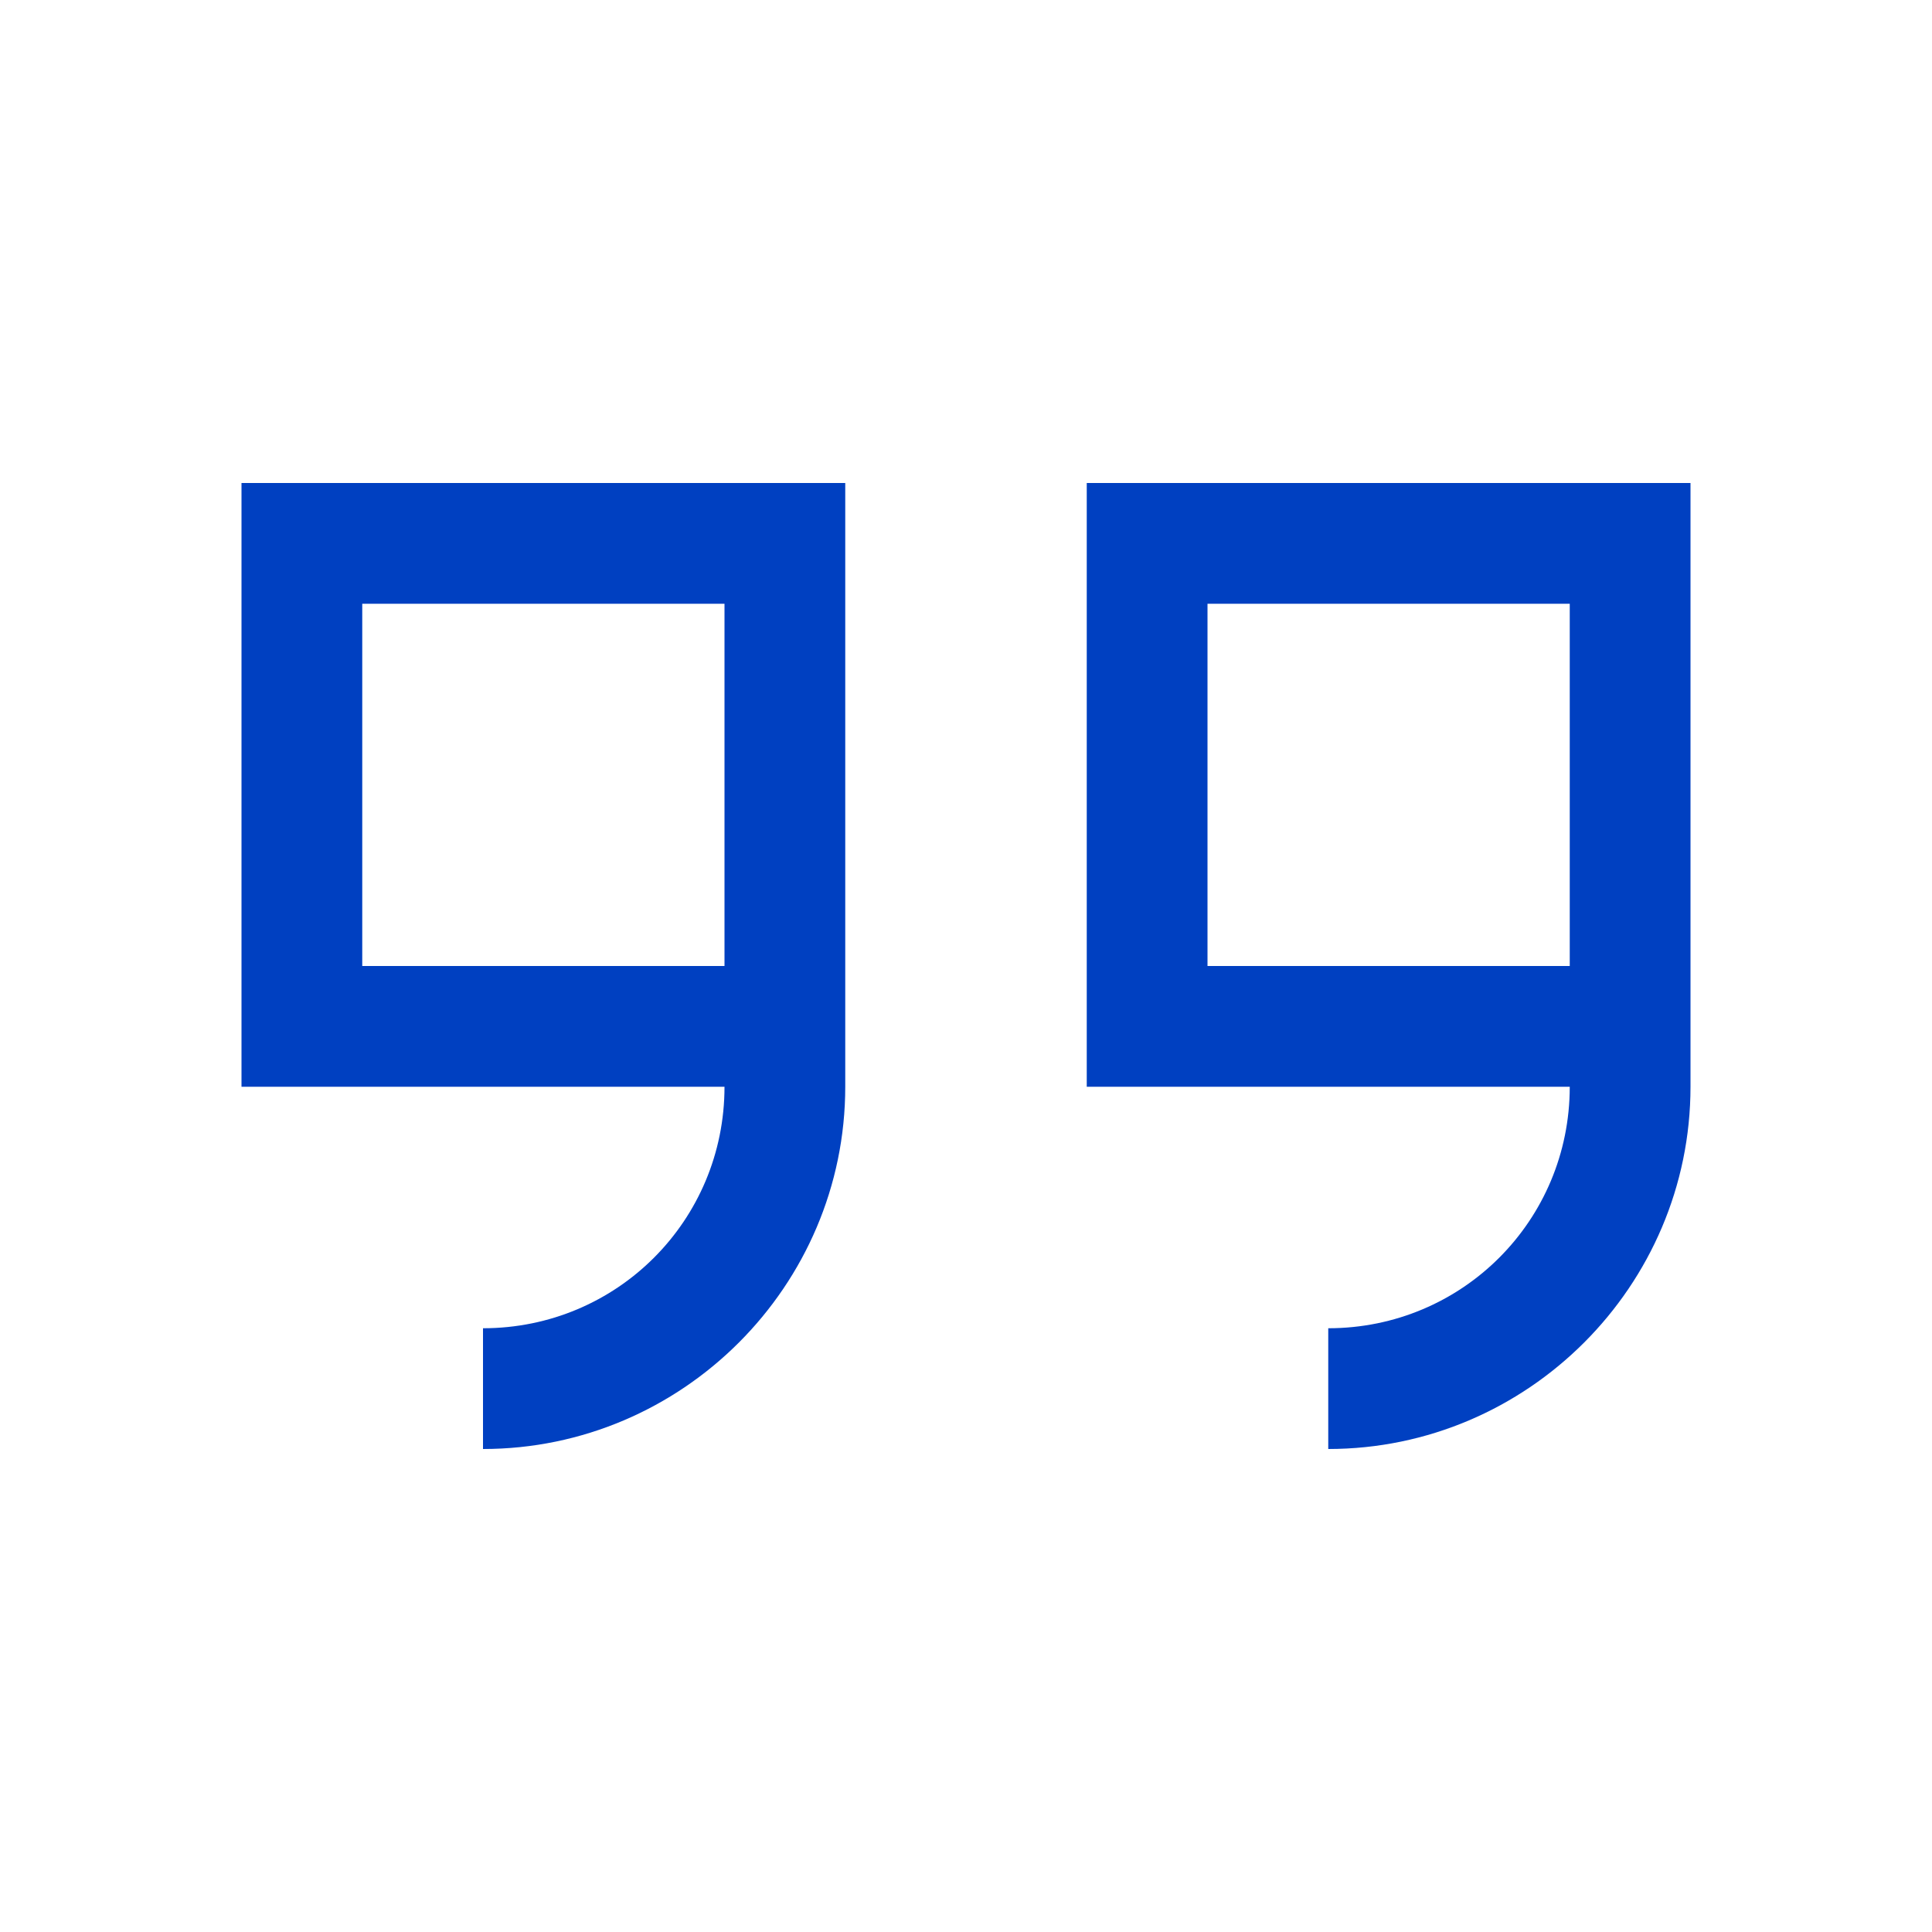 <svg width="16" height="16" viewBox="0 0 16 16" fill="none" xmlns="http://www.w3.org/2000/svg">
<path d="M2 4V9H6C6 10.109 5.109 11 4 11V12C5.65 12 7 10.65 7 9V4H2ZM9 4V9H13C13 10.109 12.109 11 11 11V12C12.65 12 14 10.65 14 9V4H9ZM3 5H6V8H3V5ZM10 5H13V8H10V5Z" fill="#0040C1"/>
</svg>
